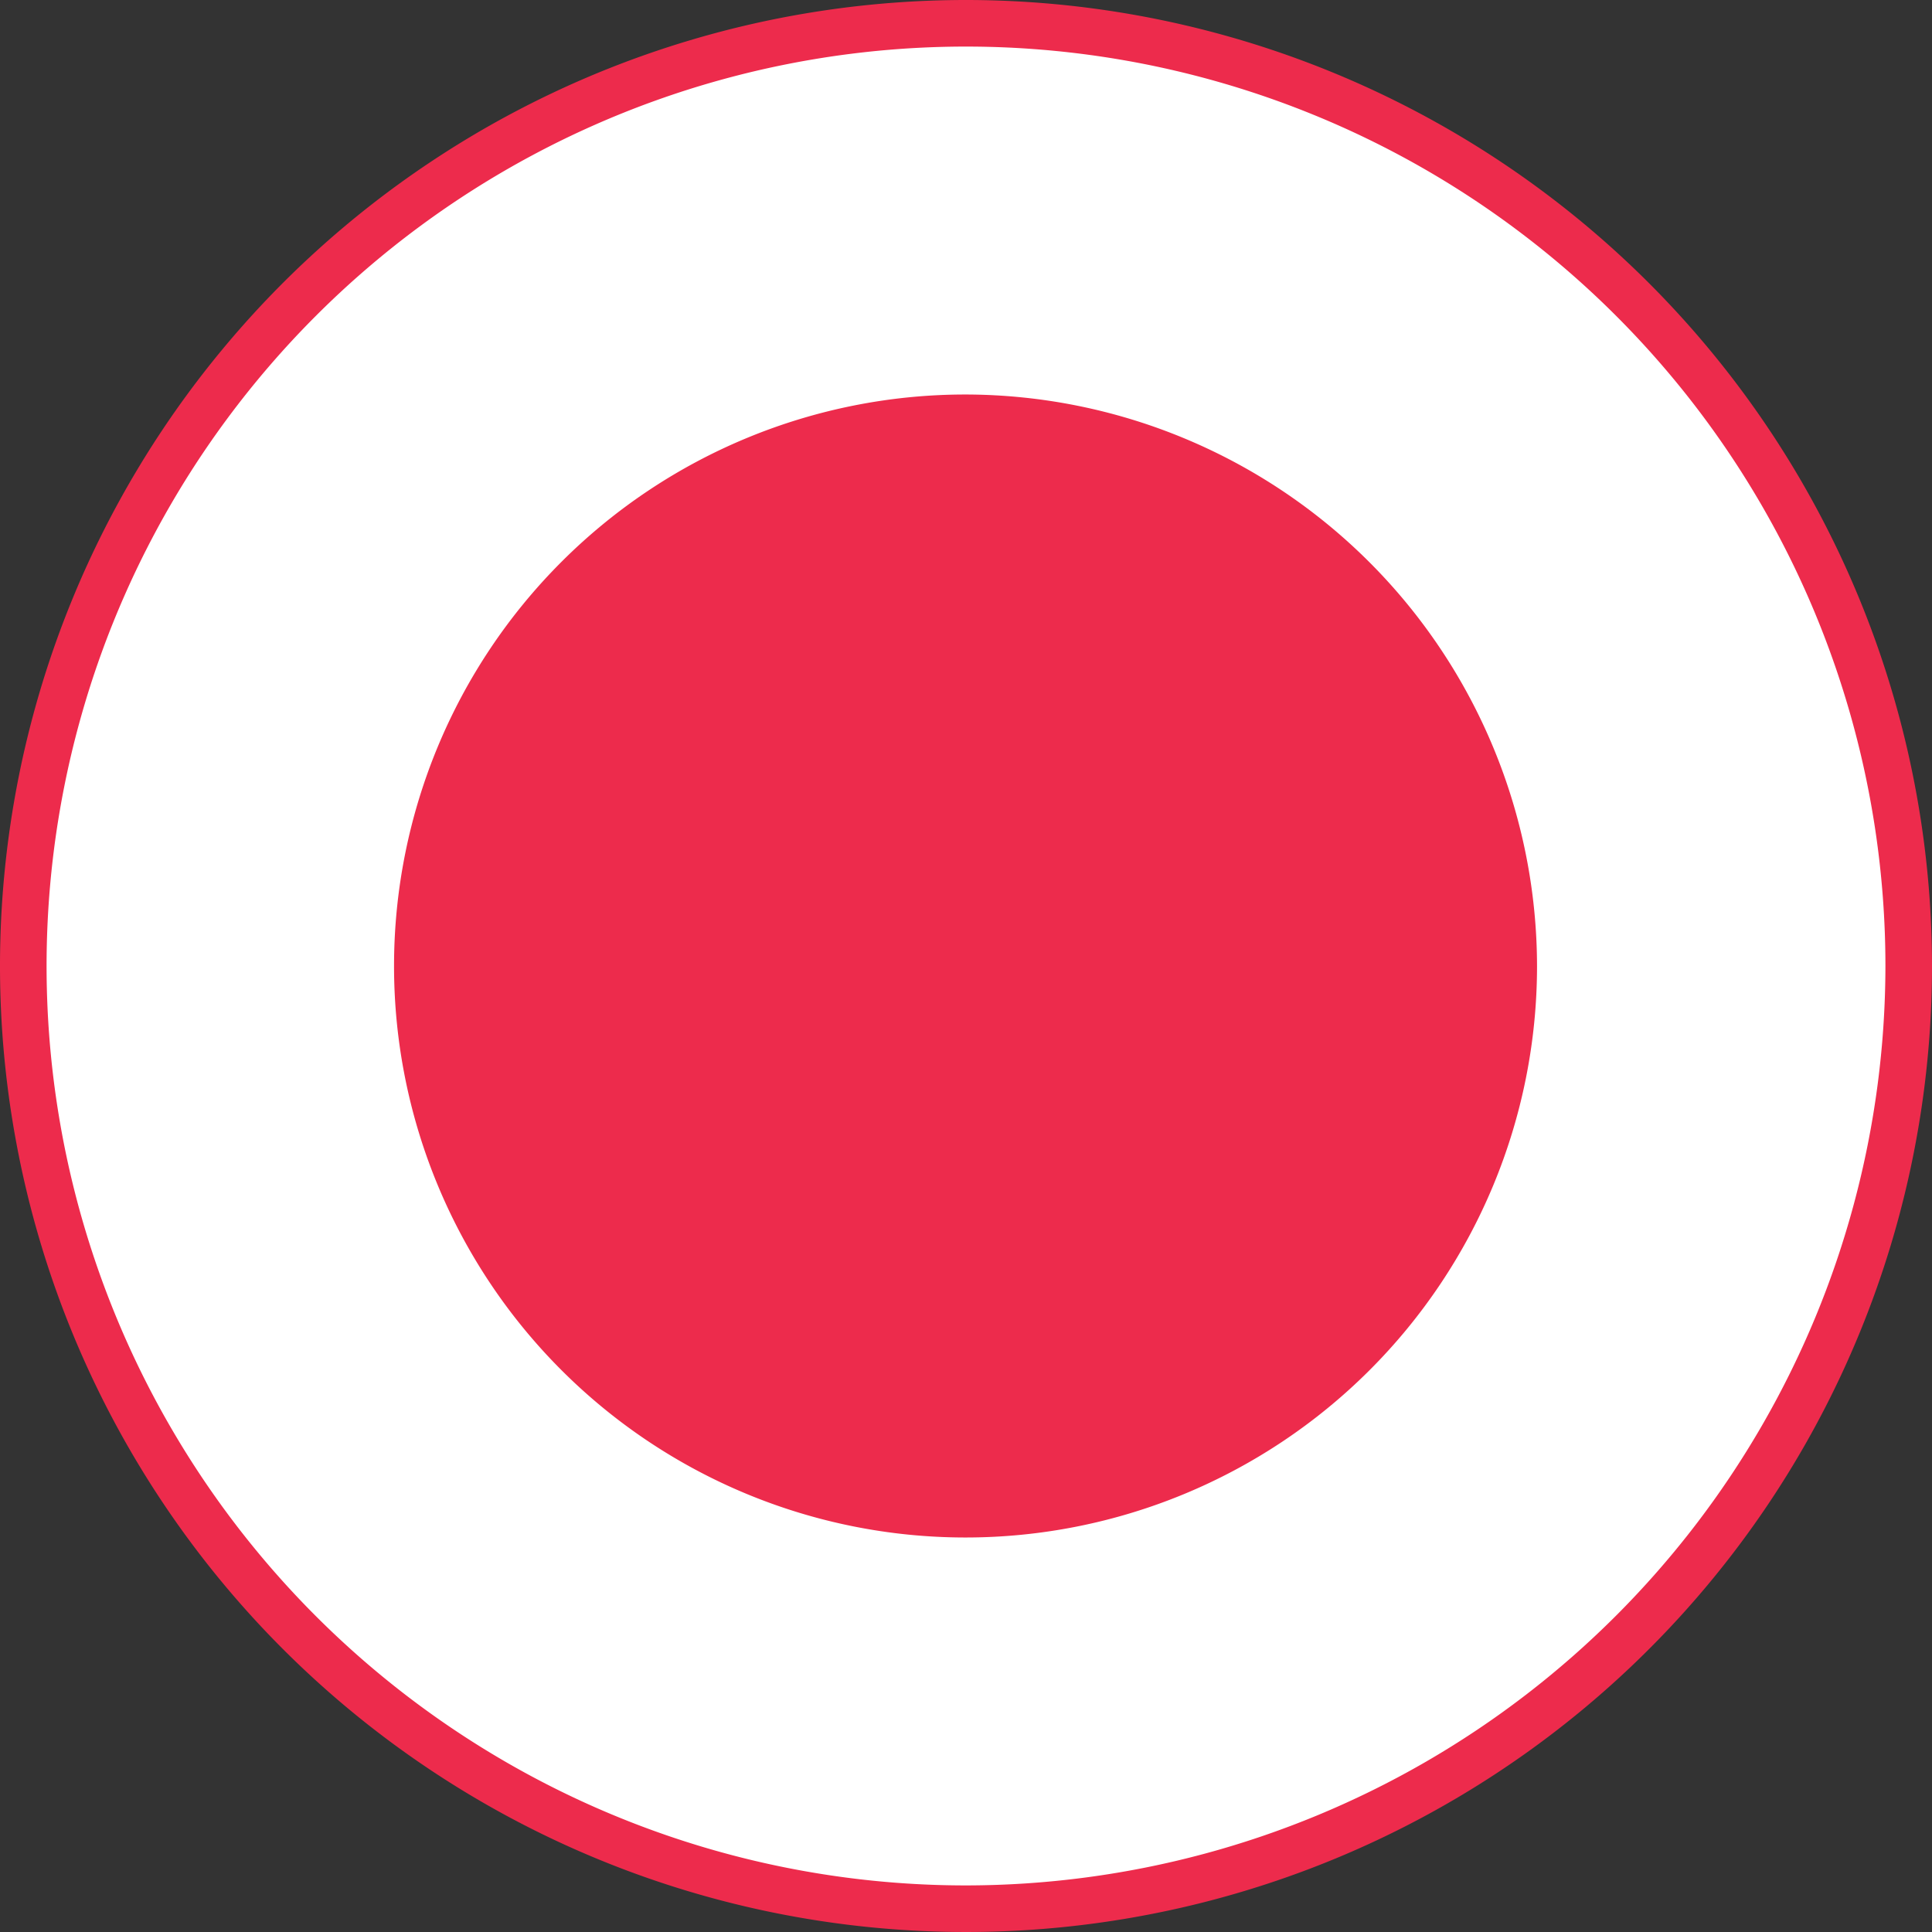 <?xml version="1.0" encoding="UTF-8"?> <svg xmlns="http://www.w3.org/2000/svg" id="Layer_1" data-name="Layer 1" viewBox="0 0 41.48 41.48"><rect x="0" y="0" width="41.48" height="41.48" fill="#333333" stroke="none"/> <defs> <style>.cls-1{fill:#fff;}.cls-2{fill:#ed2b4c;}</style> </defs> <circle class="cls-1" cx="20.74" cy="20.74" r="20.24"></circle> <path class="cls-2" d="M20.74,8.47A12.27,12.27,0,1,0,33,20.75h0A12.29,12.29,0,0,0,20.74,8.47Z"></path> <path class="cls-2" d="M20.74,0A20.74,20.74,0,1,0,41.48,20.74,20.75,20.75,0,0,0,20.74,0Zm0,40.48A19.74,19.74,0,1,1,40.48,20.74h0A19.76,19.76,0,0,1,20.74,40.48Z"></path> </svg> 